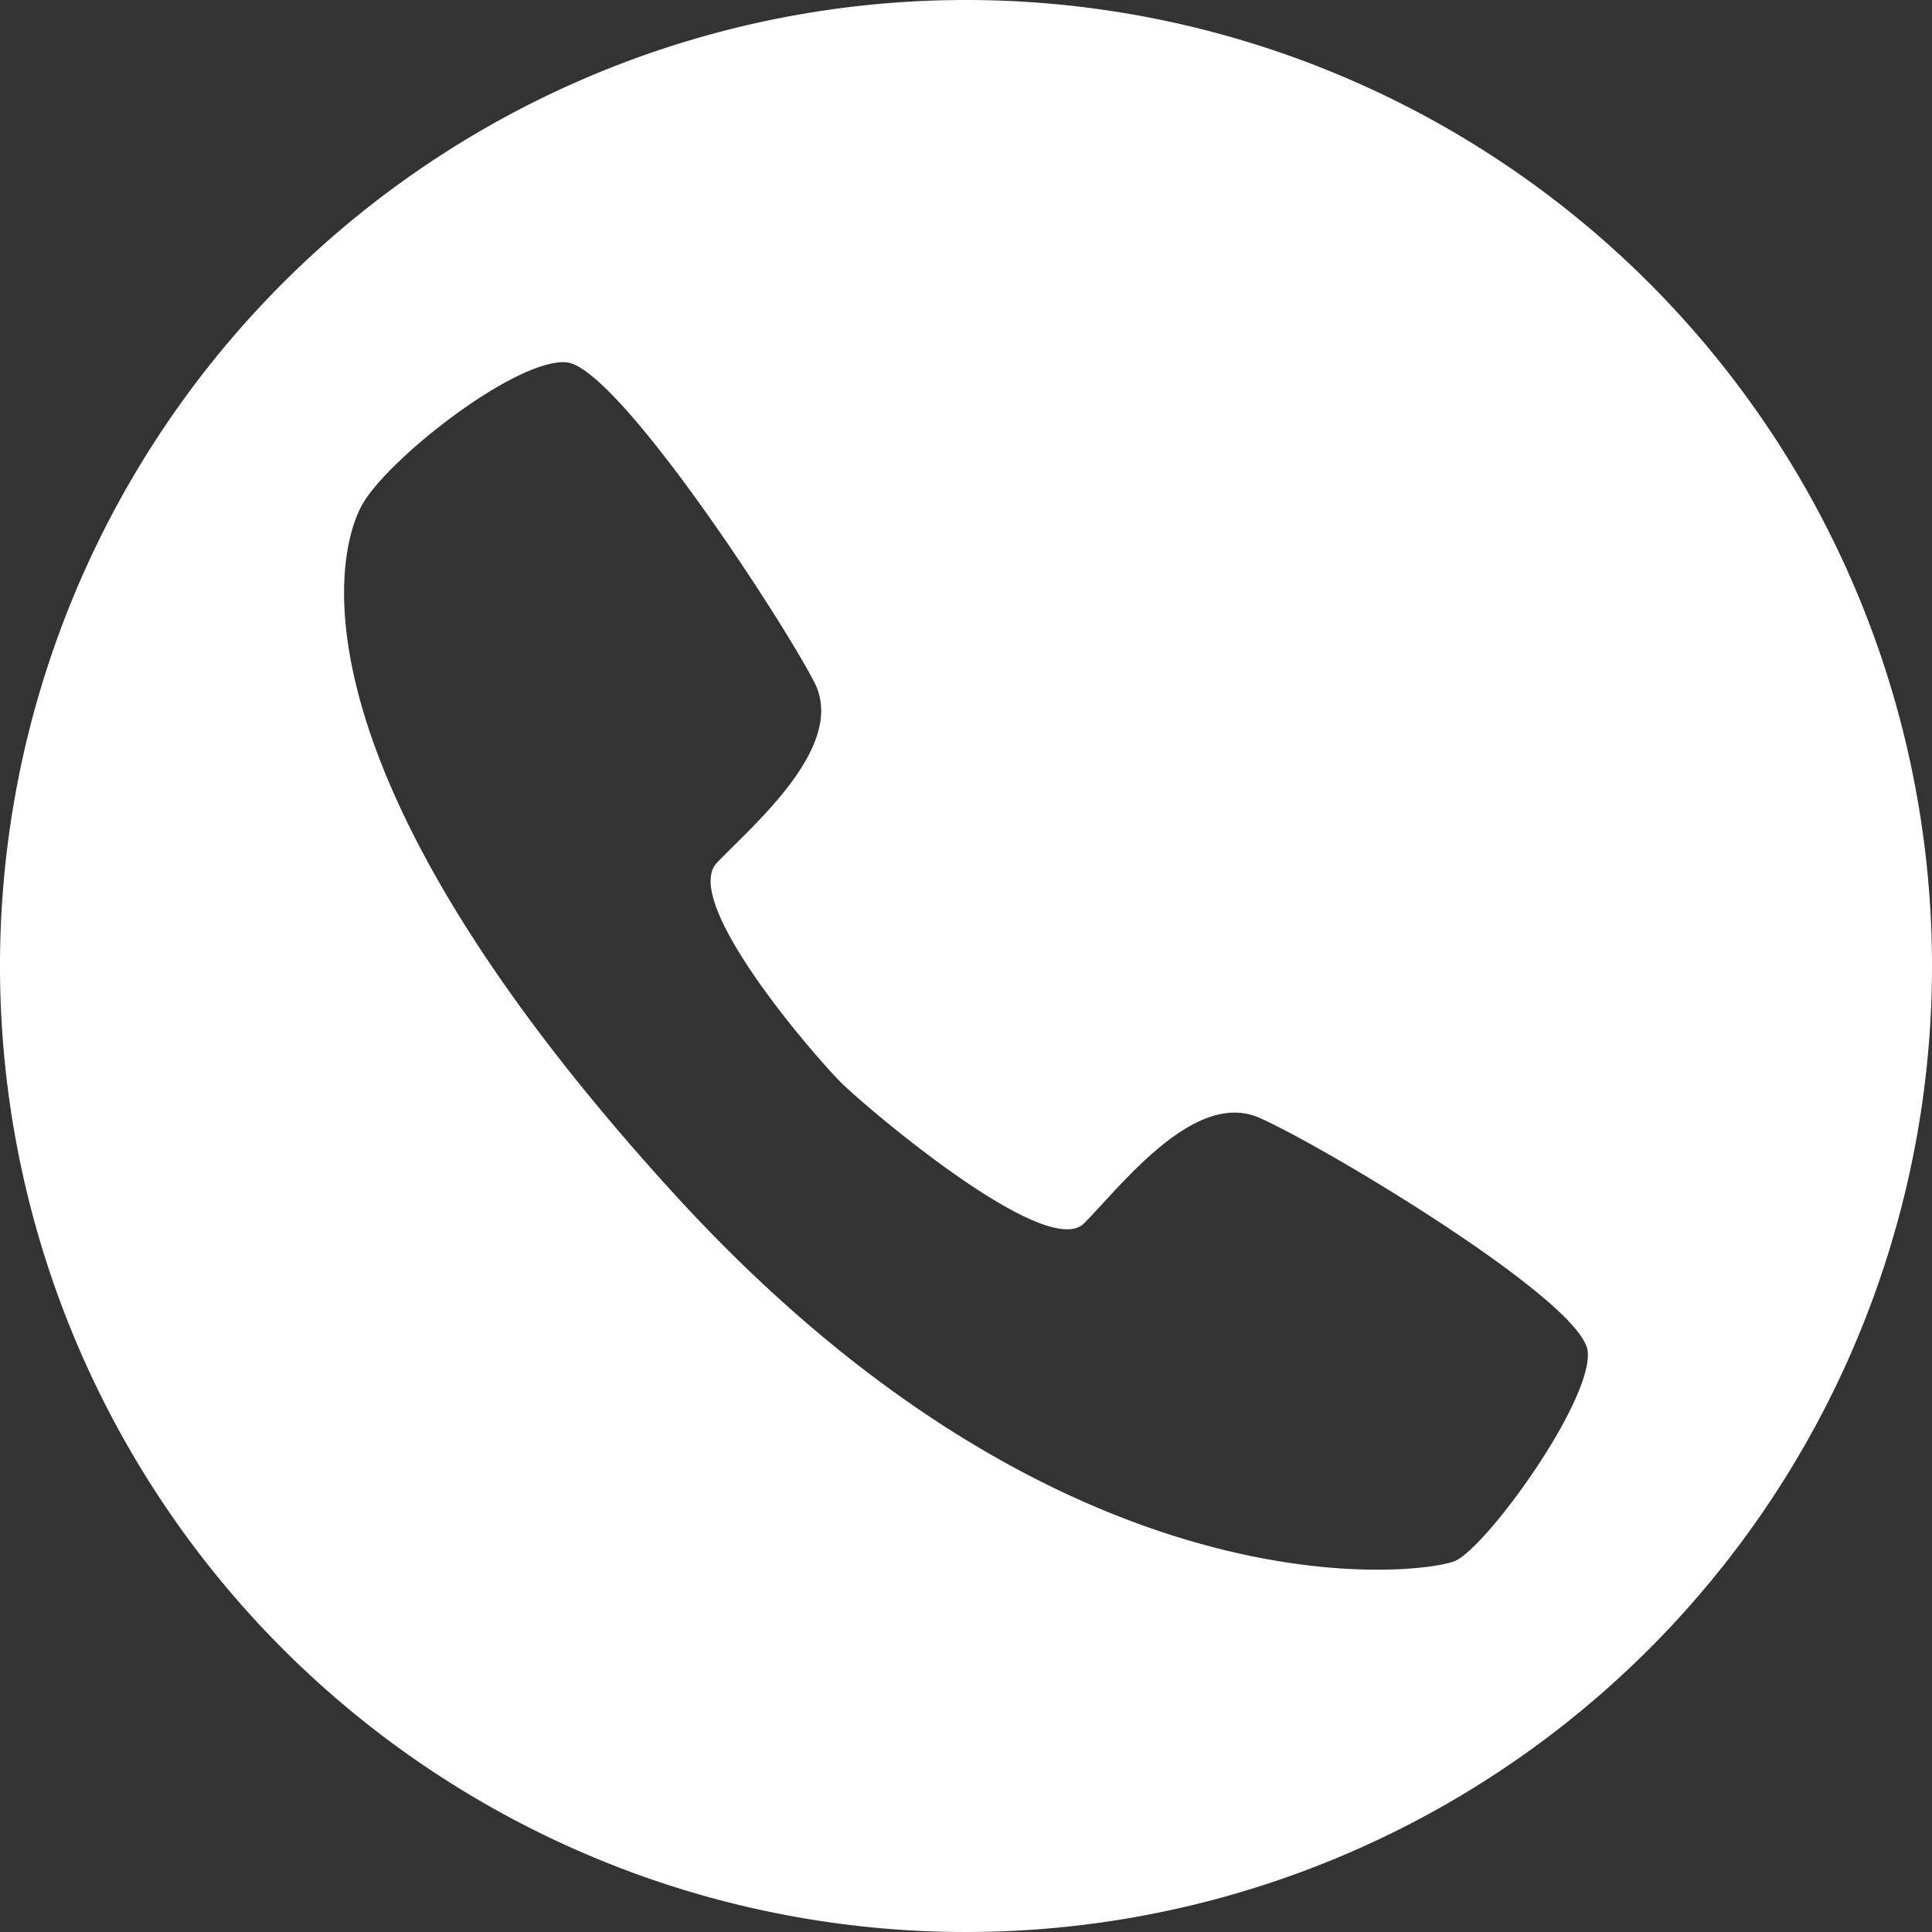<svg id="Layer_1" data-name="Layer 1" xmlns="http://www.w3.org/2000/svg" viewBox="0 0 72 72"><rect x="0" y="0" width="72" height="72" fill="#333333" stroke="none"/><defs><style>.cls-1{fill:#fff;}</style></defs><path class="cls-1" d="M36,0A36,36,0,1,0,72,36,36,36,0,0,0,36,0ZM54.21,58.18C53,58.67,39.73,60.49,25.13,44.5s-12.62-24-11.61-25.73,5.69-5.39,7.57-5.27,8.05,9.57,9.26,11.93-2.24,5.27-3.63,6.72,3.74,7.33,4.66,8.23S39,47,40.4,45.59s4.12-5,6.54-3.93S59,48.5,59.17,50.37,55.37,57.7,54.21,58.18Z"/></svg>